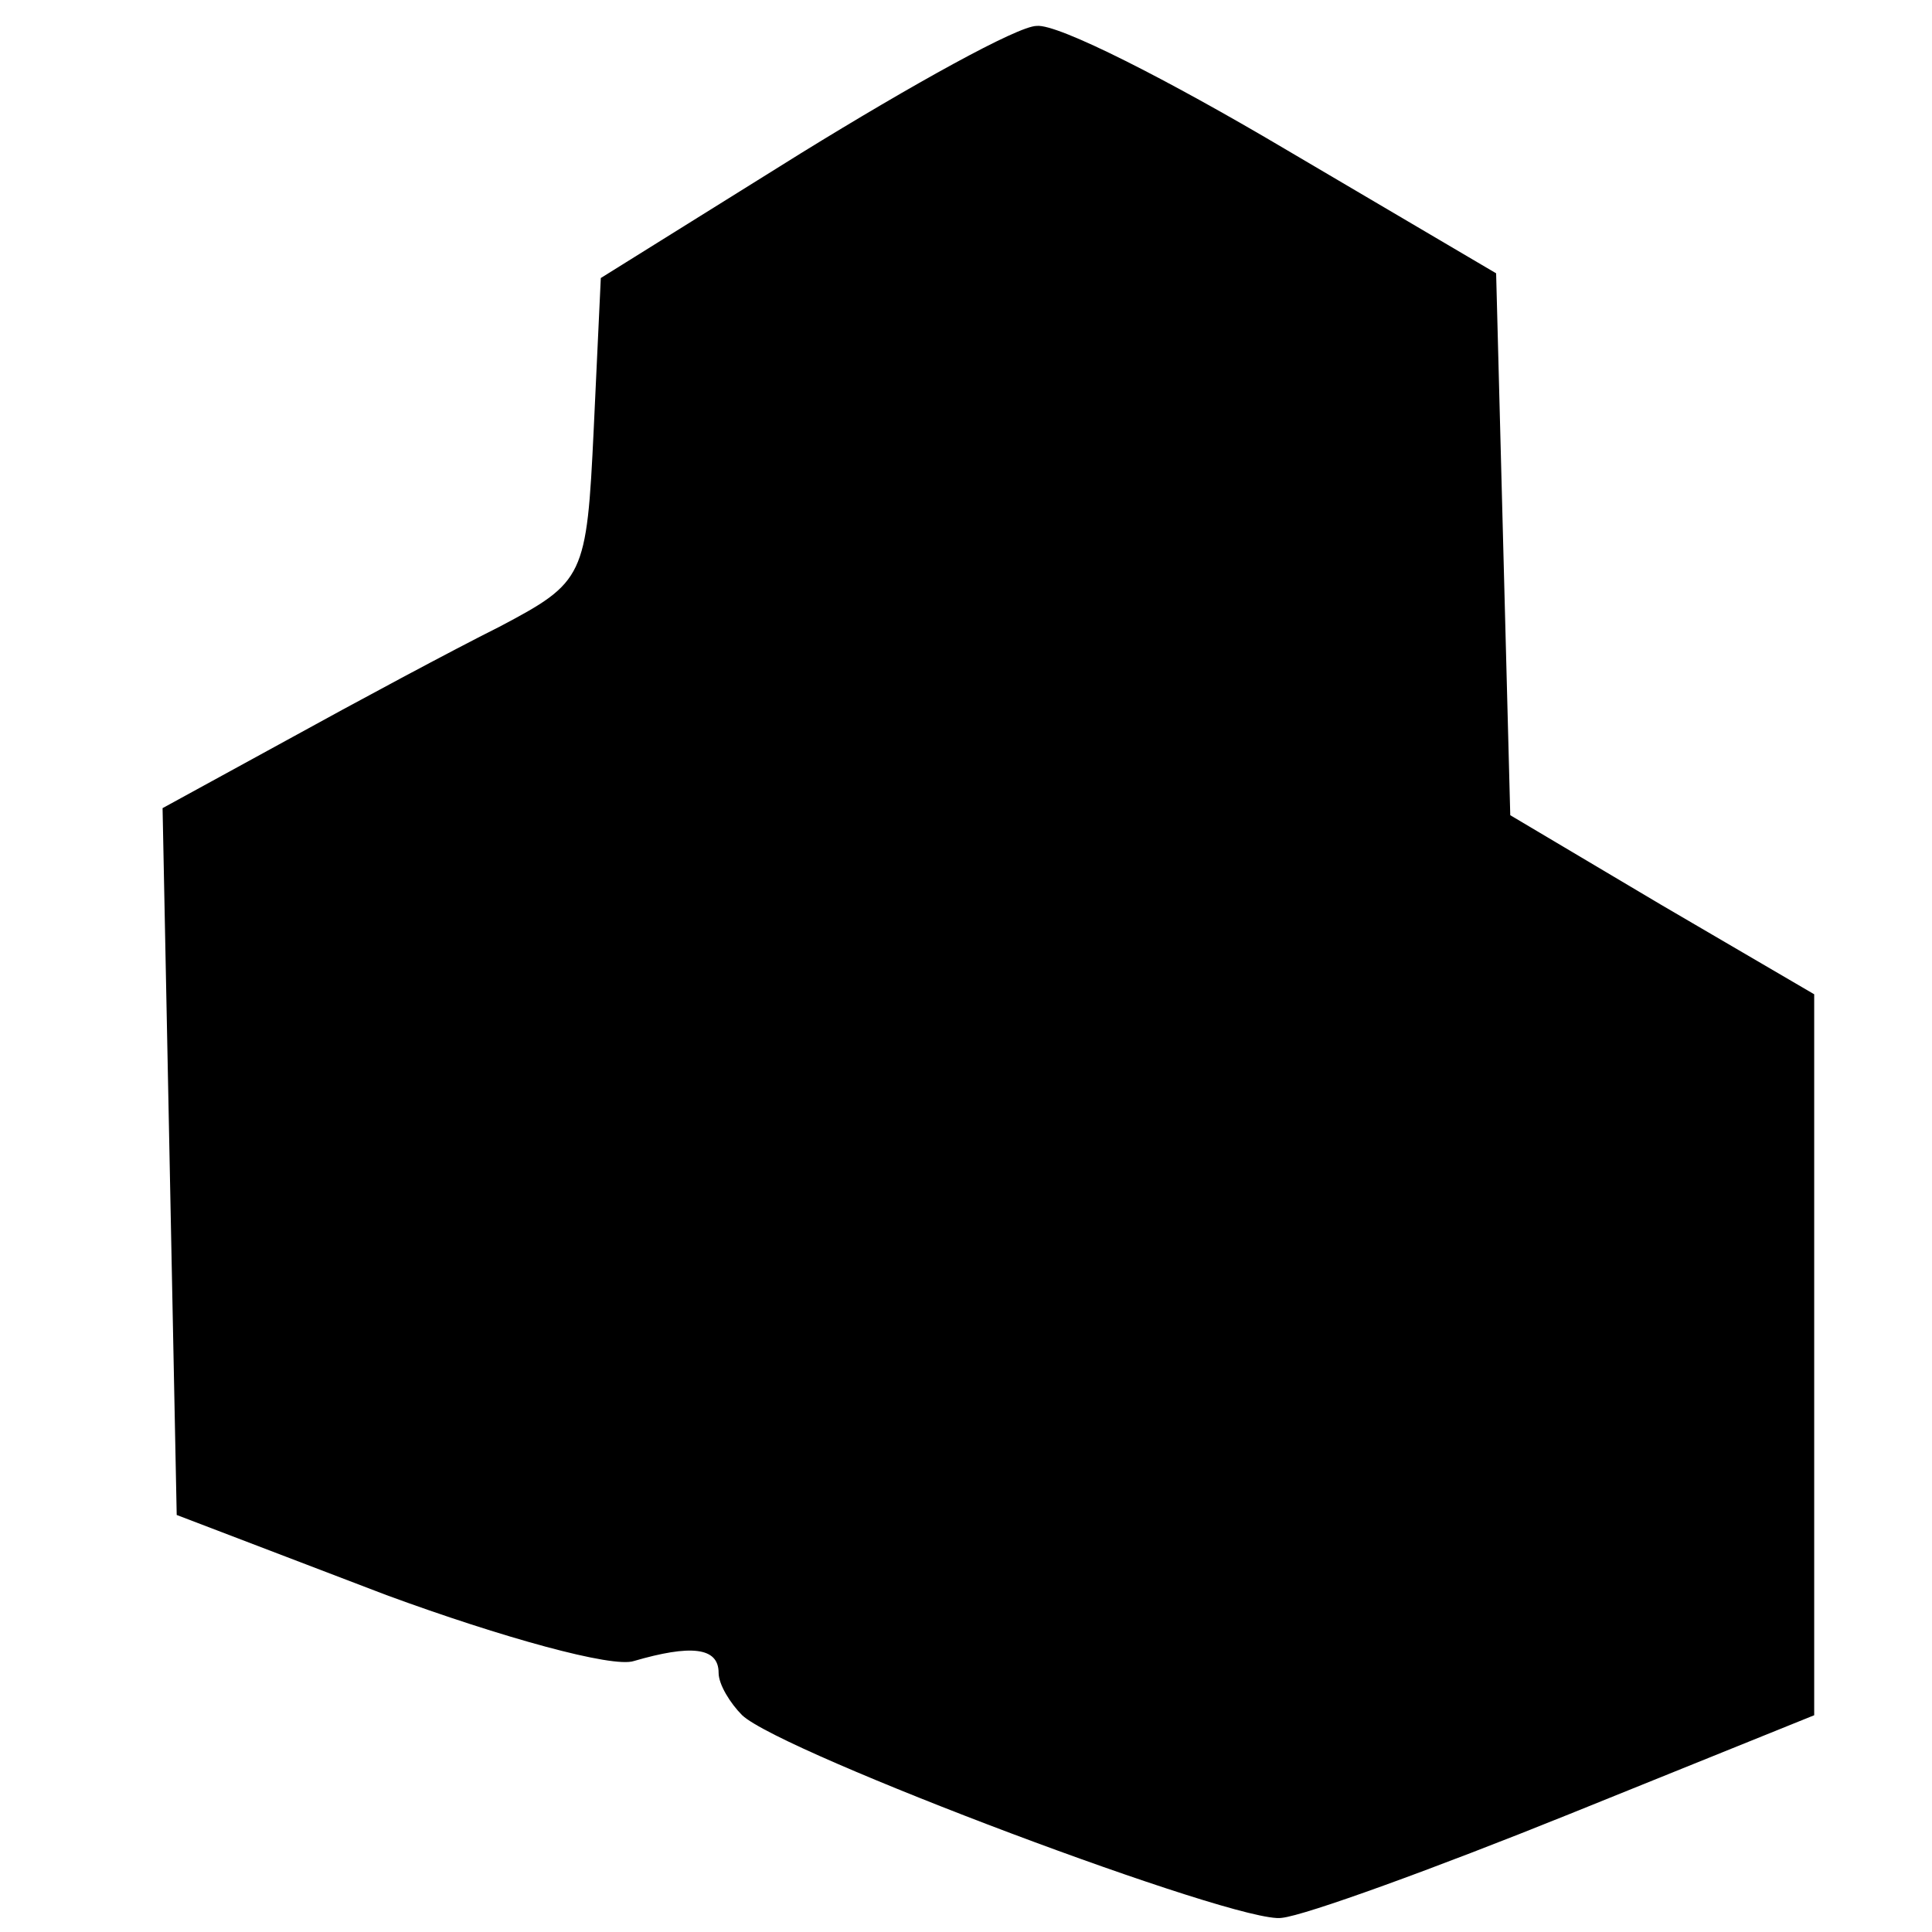 <?xml version="1.0" standalone="no"?>
<!DOCTYPE svg PUBLIC "-//W3C//DTD SVG 20010904//EN"
 "http://www.w3.org/TR/2001/REC-SVG-20010904/DTD/svg10.dtd">
<svg version="1.0" xmlns="http://www.w3.org/2000/svg"
 width="82pt" height="82pt" viewBox="0 0 82 82"
 preserveAspectRatio="xMidYMid meet">
<g transform="translate(0,82) scale(0.1,-0.1)"
fill="#000000" stroke="none">
<path d="M340 755 l-85 -53 -3 -64 c-3 -63 -4 -65 -40 -84 -20 -10 -61 -32
-90 -48 l-53 -29 3 -150 3 -150 89 -34 c49 -18 96 -31 105 -28 24 7 36 6 36
-5 0 -5 5 -13 10 -18 17 -16 211 -89 229 -86 10 1 65 21 122 44 l104 42 0 153
0 153 -65 38 -64 38 -3 115 -3 115 -90 53 c-49 29 -96 53 -105 52 -8 0 -53
-25 -100 -54z"/>
</g>
</svg>
